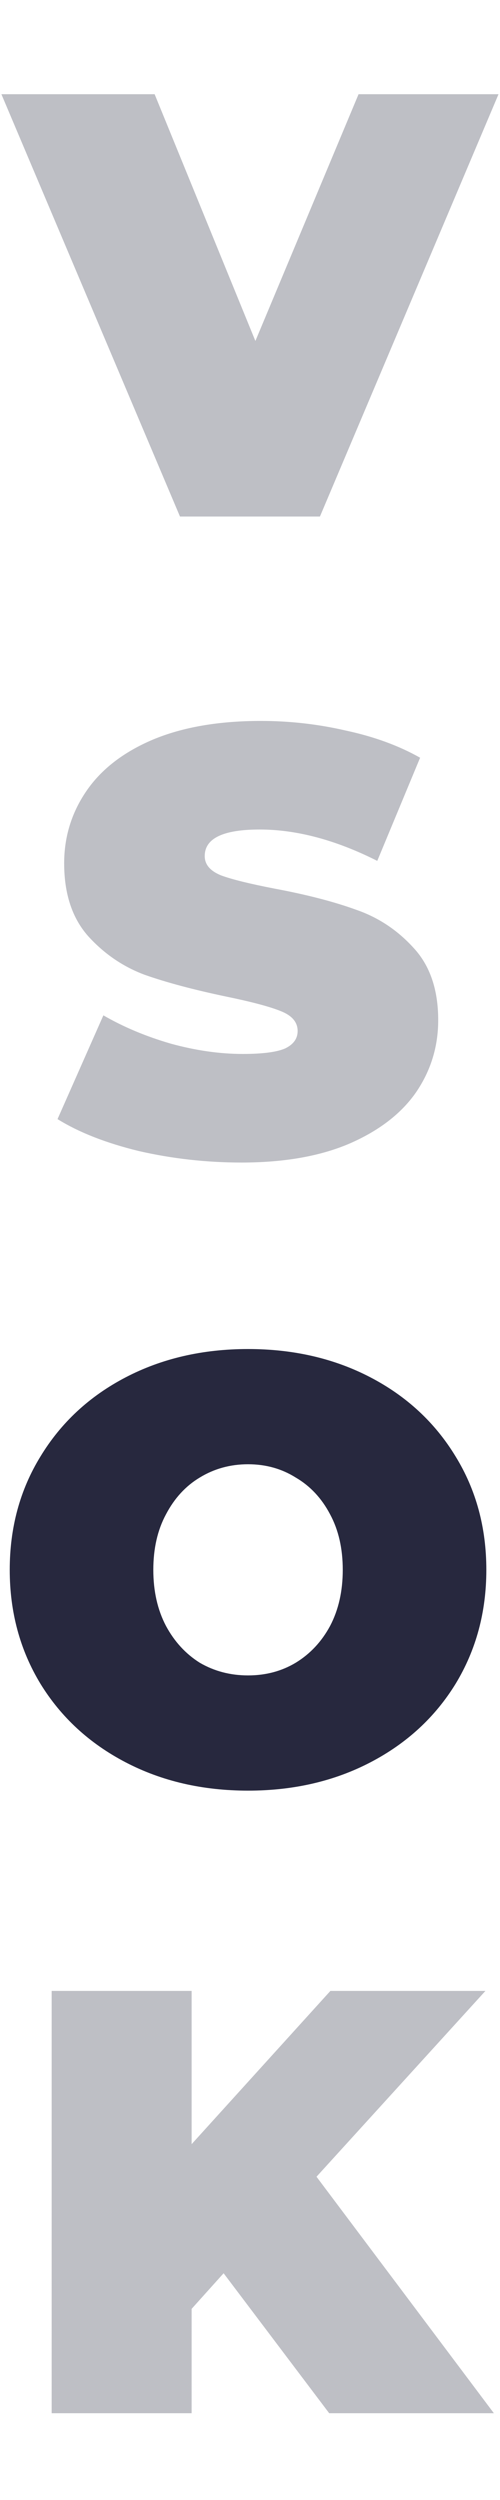 <?xml version="1.0" encoding="UTF-8"?> <svg xmlns="http://www.w3.org/2000/svg" width="121" height="605" viewBox="0 0 121 605" fill="none"><path d="M60.025 433.336C49.026 433.336 39.147 431.049 30.387 426.474C21.627 421.899 14.765 415.573 9.801 407.494C4.837 399.318 2.355 390.12 2.355 379.9C2.355 369.68 4.837 360.531 9.801 352.452C14.765 344.276 21.627 337.901 30.387 333.326C39.147 328.751 49.026 326.464 60.025 326.464C71.024 326.464 80.903 328.751 89.663 333.326C98.423 337.901 105.285 344.276 110.249 352.452C115.213 360.531 117.695 369.68 117.695 379.9C117.695 390.12 115.213 399.318 110.249 407.494C105.285 415.573 98.423 421.899 89.663 426.474C80.903 431.049 71.024 433.336 60.025 433.336ZM60.025 405.45C64.308 405.45 68.152 404.428 71.559 402.384C75.063 400.243 77.837 397.274 79.881 393.478C81.925 389.585 82.947 385.059 82.947 379.9C82.947 374.741 81.925 370.264 79.881 366.468C77.837 362.575 75.063 359.606 71.559 357.562C68.152 355.421 64.308 354.35 60.025 354.35C55.742 354.35 51.849 355.421 48.345 357.562C44.938 359.606 42.213 362.575 40.169 366.468C38.125 370.264 37.103 374.741 37.103 379.9C37.103 385.059 38.125 389.585 40.169 393.478C42.213 397.274 44.938 400.243 48.345 402.384C51.849 404.428 55.742 405.45 60.025 405.45Z" fill="#27283E"></path><path opacity="0.3" d="M58.45 281.336C49.983 281.336 41.709 280.411 33.63 278.562C25.649 276.615 19.079 274.036 13.921 270.824L25.017 245.712C29.883 248.535 35.334 250.822 41.368 252.574C47.403 254.229 53.194 255.056 58.742 255.056C63.512 255.056 66.918 254.618 68.963 253.742C71.007 252.769 72.028 251.357 72.028 249.508C72.028 247.367 70.666 245.761 67.941 244.69C65.312 243.619 60.932 242.451 54.8 241.186C46.916 239.531 40.346 237.779 35.09 235.93C29.834 233.983 25.26 230.869 21.366 226.586C17.473 222.206 15.527 216.317 15.527 208.92C15.527 202.496 17.327 196.656 20.928 191.4C24.53 186.144 29.883 182.007 36.989 178.99C44.191 175.973 52.903 174.464 63.123 174.464C70.13 174.464 76.993 175.243 83.709 176.8C90.522 178.26 96.508 180.45 101.666 183.37L91.3 208.336C81.275 203.275 71.785 200.744 62.831 200.744C53.973 200.744 49.544 202.885 49.544 207.168C49.544 209.212 50.858 210.769 53.486 211.84C56.114 212.813 60.446 213.884 66.481 215.052C74.267 216.512 80.837 218.215 86.191 220.162C91.544 222.011 96.167 225.077 100.06 229.36C104.051 233.643 106.046 239.483 106.046 246.88C106.046 253.304 104.246 259.144 100.644 264.4C97.043 269.559 91.641 273.695 84.439 276.81C77.333 279.827 68.671 281.336 58.45 281.336Z" fill="#27283E"></path><path opacity="0.3" d="M54.113 550.128L46.375 558.742V584H12.503V481.8H46.375V518.884L79.955 481.8H117.477L76.597 526.768L119.521 584H79.663L54.113 550.128Z" fill="#27283E"></path><path opacity="0.3" d="M120.642 22.8L77.426 125H43.554L0.338 22.8H37.422L61.804 82.514L86.77 22.8H120.642Z" fill="#27283E"></path></svg> 